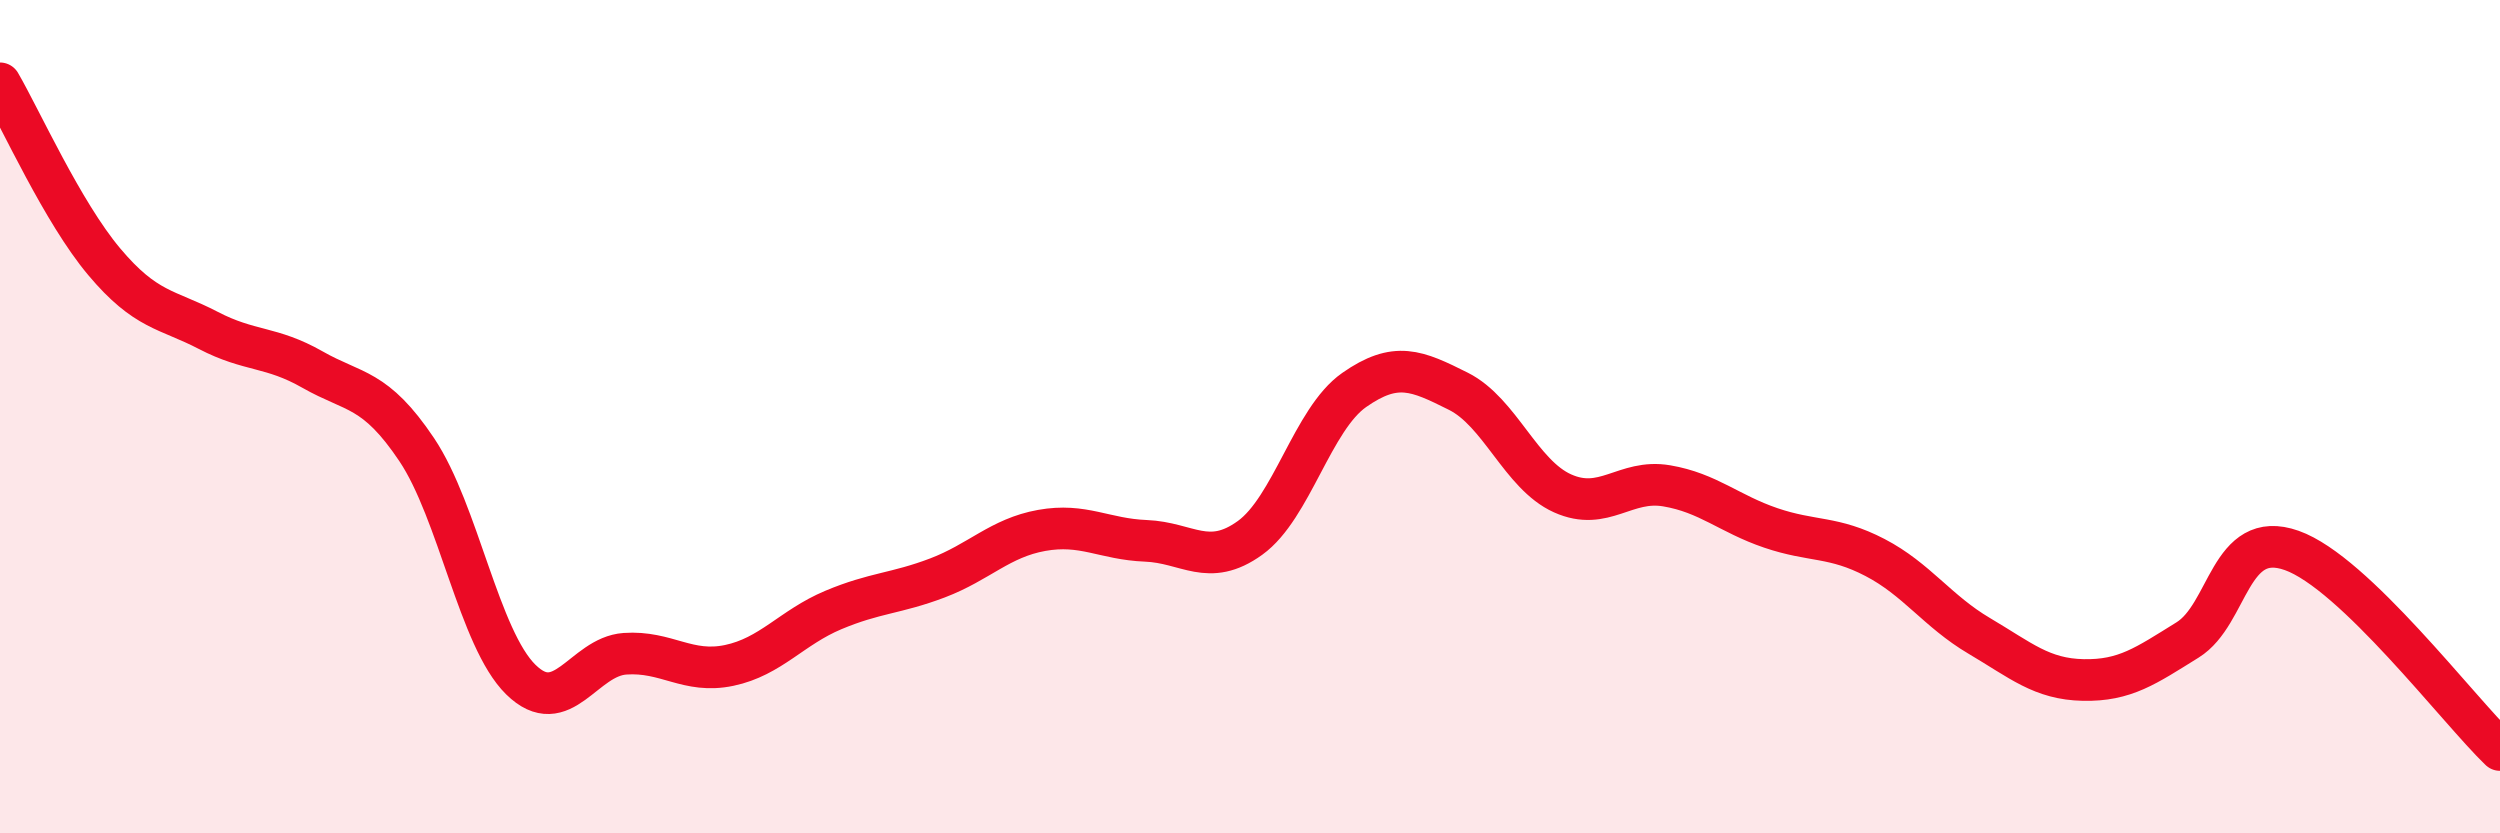 
    <svg width="60" height="20" viewBox="0 0 60 20" xmlns="http://www.w3.org/2000/svg">
      <path
        d="M 0,2 C 0.5,2.86 1.5,5.09 2.5,6.28 C 3.5,7.47 4,7.41 5,7.93 C 6,8.45 6.5,8.3 7.5,8.87 C 8.5,9.44 9,9.3 10,10.79 C 11,12.28 11.5,15.33 12.5,16.31 C 13.5,17.29 14,15.76 15,15.69 C 16,15.62 16.5,16.18 17.5,15.97 C 18.5,15.76 19,15.06 20,14.64 C 21,14.22 21.5,14.25 22.5,13.87 C 23.5,13.49 24,12.91 25,12.73 C 26,12.55 26.5,12.94 27.5,12.98 C 28.5,13.02 29,13.63 30,12.91 C 31,12.19 31.5,10.06 32.5,9.36 C 33.5,8.66 34,8.89 35,9.39 C 36,9.89 36.5,11.39 37.5,11.84 C 38.5,12.29 39,11.49 40,11.66 C 41,11.83 41.5,12.33 42.5,12.67 C 43.5,13.01 44,12.86 45,13.38 C 46,13.9 46.5,14.67 47.5,15.26 C 48.5,15.85 49,16.3 50,16.32 C 51,16.34 51.5,15.98 52.5,15.36 C 53.5,14.74 53.5,12.68 55,13.21 C 56.5,13.74 59,17.04 60,18L60 20L0 20Z"
        fill="#EB0A25"
        opacity="0.1"
        stroke-linecap="round"
        stroke-linejoin="round"
      />
      <path
        d="M 0,2 C 0.5,2.86 1.5,5.09 2.5,6.28 C 3.5,7.47 4,7.41 5,7.93 C 6,8.45 6.5,8.3 7.5,8.87 C 8.5,9.44 9,9.3 10,10.79 C 11,12.28 11.5,15.33 12.5,16.31 C 13.5,17.29 14,15.76 15,15.69 C 16,15.62 16.5,16.18 17.5,15.97 C 18.5,15.76 19,15.06 20,14.64 C 21,14.22 21.5,14.25 22.5,13.87 C 23.5,13.49 24,12.91 25,12.73 C 26,12.55 26.5,12.94 27.5,12.98 C 28.5,13.02 29,13.63 30,12.91 C 31,12.19 31.5,10.06 32.5,9.36 C 33.5,8.66 34,8.89 35,9.39 C 36,9.89 36.5,11.39 37.5,11.84 C 38.5,12.29 39,11.49 40,11.66 C 41,11.83 41.5,12.33 42.5,12.67 C 43.5,13.01 44,12.86 45,13.38 C 46,13.9 46.5,14.67 47.5,15.26 C 48.5,15.85 49,16.3 50,16.32 C 51,16.34 51.5,15.98 52.5,15.36 C 53.5,14.74 53.5,12.68 55,13.21 C 56.5,13.74 59,17.04 60,18"
        stroke="#EB0A25"
        stroke-width="1"
        fill="none"
        stroke-linecap="round"
        stroke-linejoin="round"
      />
    </svg>
  